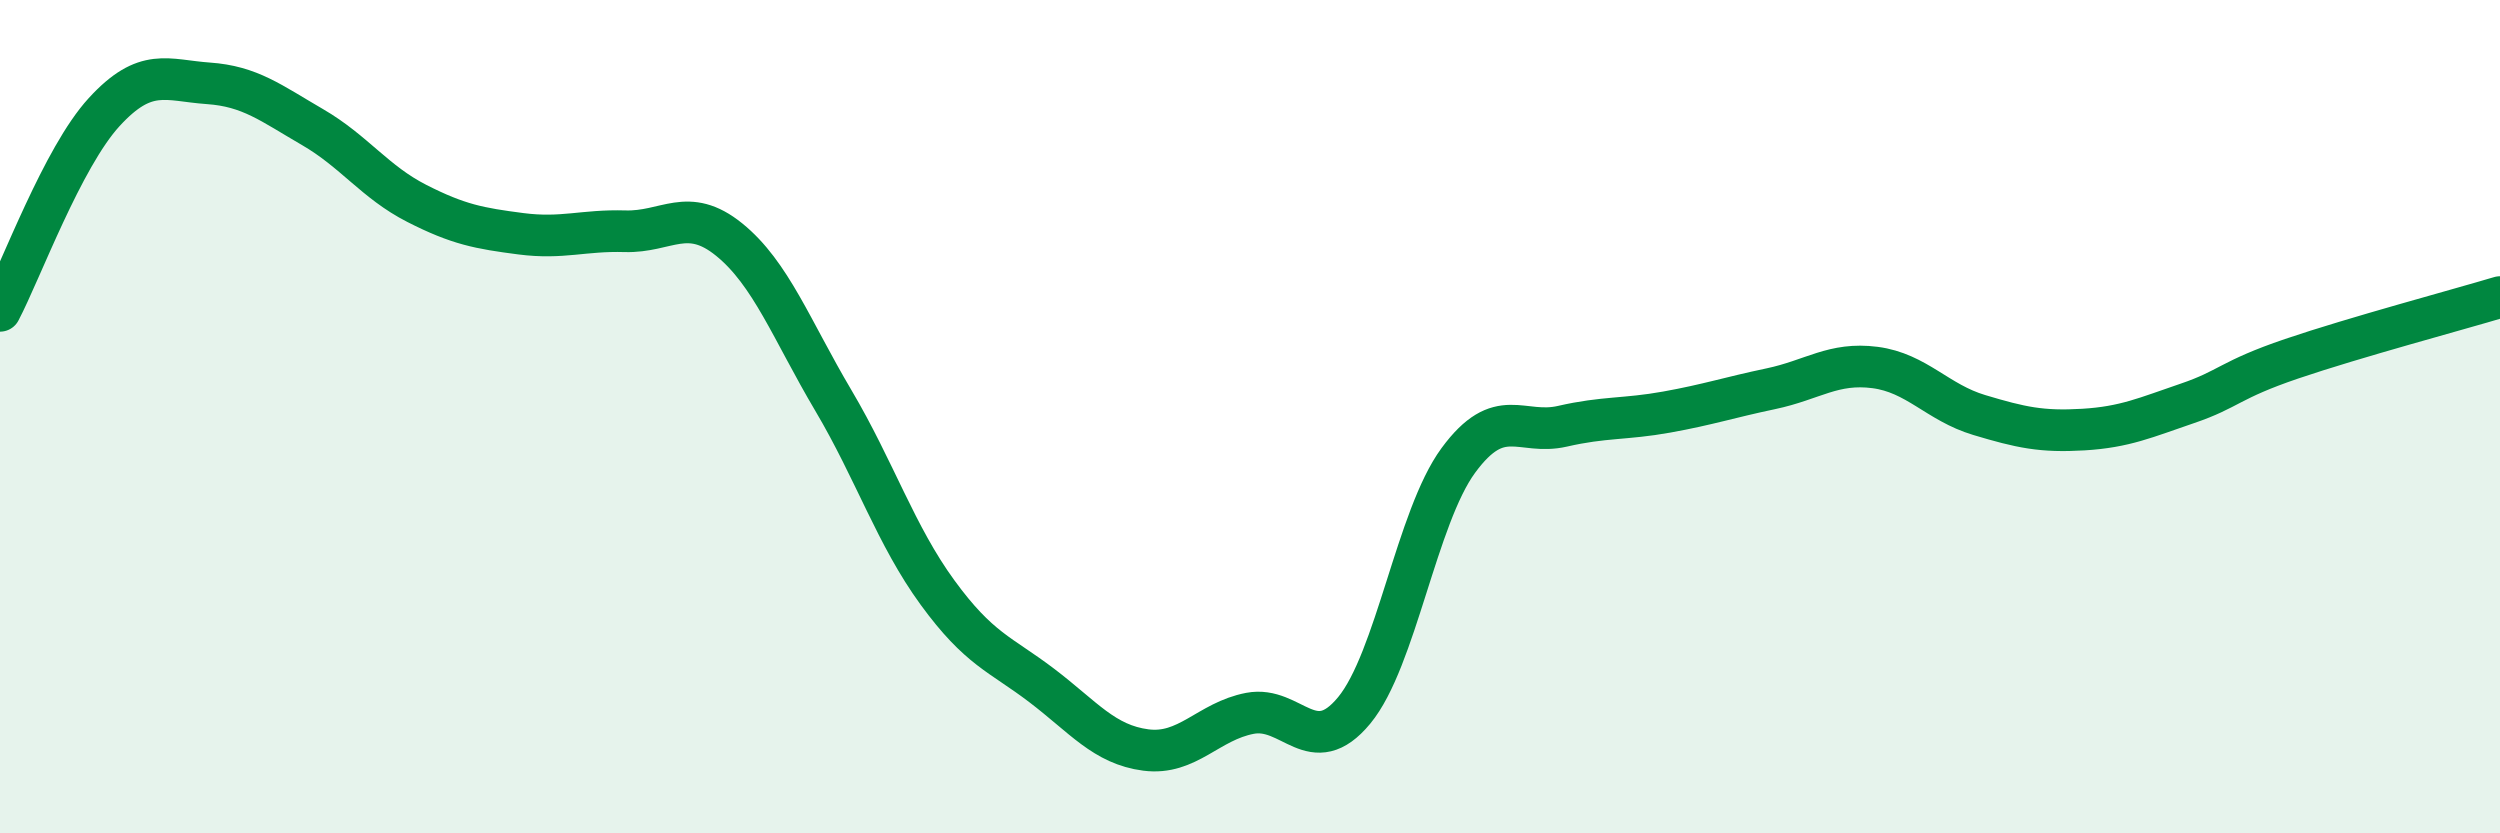 
    <svg width="60" height="20" viewBox="0 0 60 20" xmlns="http://www.w3.org/2000/svg">
      <path
        d="M 0,7.46 C 0.5,6.51 1.5,3.78 2.5,2.69 C 3.5,1.6 4,1.93 5,2 C 6,2.07 6.5,2.47 7.5,3.05 C 8.5,3.63 9,4.37 10,4.88 C 11,5.39 11.5,5.48 12.5,5.61 C 13.5,5.74 14,5.52 15,5.55 C 16,5.58 16.5,4.94 17.5,5.75 C 18.5,6.56 19,7.92 20,9.61 C 21,11.3 21.5,12.85 22.5,14.22 C 23.5,15.59 24,15.69 25,16.45 C 26,17.21 26.5,17.87 27.5,18 C 28.5,18.13 29,17.31 30,17.12 C 31,16.93 31.5,18.26 32.5,17.05 C 33.5,15.84 34,12.41 35,11.05 C 36,9.69 36.5,10.46 37.5,10.23 C 38.5,10 39,10.07 40,9.89 C 41,9.71 41.5,9.54 42.5,9.33 C 43.5,9.12 44,8.69 45,8.82 C 46,8.95 46.5,9.66 47.5,9.96 C 48.5,10.26 49,10.37 50,10.31 C 51,10.25 51.5,10.02 52.5,9.68 C 53.5,9.34 53.5,9.12 55,8.61 C 56.5,8.1 59,7.43 60,7.13L60 20L0 20Z"
        fill="#008740"
        opacity="0.1"
        stroke-linecap="round"
        stroke-linejoin="round"
      />
      <path
        d="M 0,7.46 C 0.5,6.51 1.5,3.78 2.5,2.69 C 3.5,1.6 4,1.93 5,2 C 6,2.07 6.5,2.47 7.5,3.05 C 8.5,3.63 9,4.37 10,4.88 C 11,5.39 11.5,5.48 12.5,5.61 C 13.5,5.74 14,5.52 15,5.55 C 16,5.58 16.5,4.94 17.5,5.75 C 18.5,6.56 19,7.92 20,9.61 C 21,11.3 21.5,12.85 22.5,14.22 C 23.5,15.59 24,15.69 25,16.45 C 26,17.21 26.5,17.87 27.5,18 C 28.5,18.13 29,17.31 30,17.12 C 31,16.93 31.5,18.26 32.5,17.05 C 33.5,15.84 34,12.41 35,11.05 C 36,9.69 36.5,10.46 37.5,10.23 C 38.5,10 39,10.07 40,9.89 C 41,9.71 41.5,9.54 42.5,9.33 C 43.5,9.12 44,8.69 45,8.82 C 46,8.95 46.5,9.66 47.5,9.96 C 48.5,10.26 49,10.37 50,10.31 C 51,10.25 51.5,10.02 52.5,9.68 C 53.5,9.34 53.5,9.12 55,8.61 C 56.5,8.1 59,7.43 60,7.13"
        stroke="#008740"
        stroke-width="1"
        fill="none"
        stroke-linecap="round"
        stroke-linejoin="round"
      />
    </svg>
  